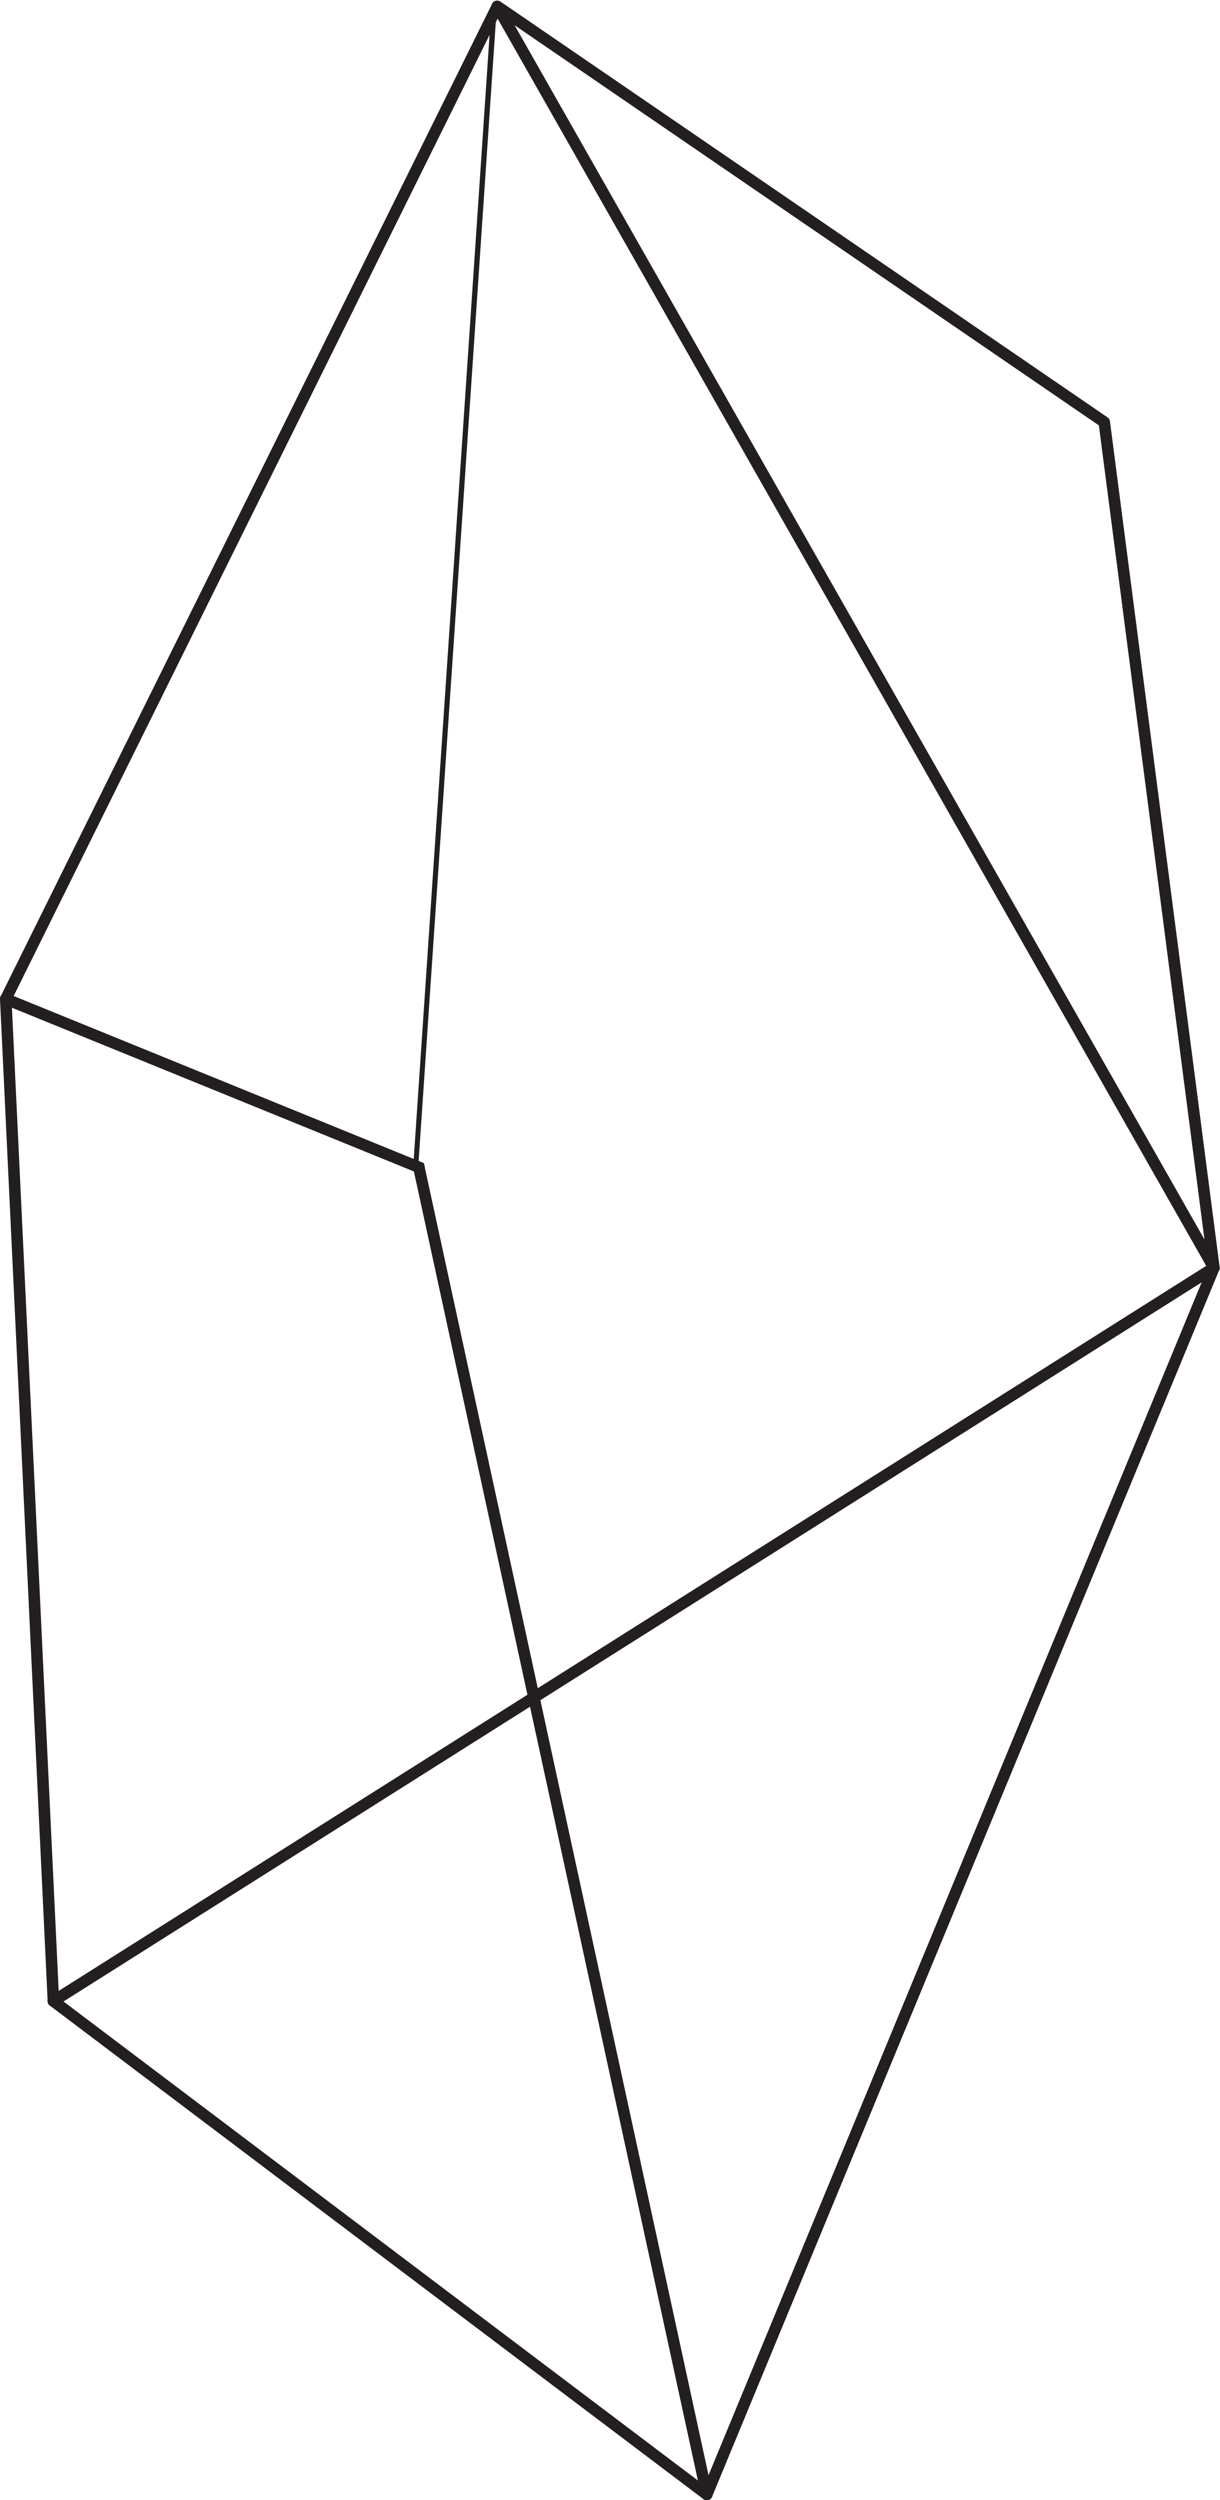 <?xml version="1.0" encoding="UTF-8" standalone="no"?>

<svg
   version="1.1"
   id="svg2"
   width="282.493"
   height="578.48"
   viewBox="0 0 282.493 578.48"
   sodipodi:docname="Logo_EditionKusterFrey.eps"
   xmlns:inkscape="http://www.inkscape.org/namespaces/inkscape"
   xmlns:sodipodi="http://sodipodi.sourceforge.net/DTD/sodipodi-0.dtd"
   xmlns="http://www.w3.org/2000/svg"
   xmlns:svg="http://www.w3.org/2000/svg">
  <defs
     id="defs6" />
  <sodipodi:namedview
     id="namedview4"
     pagecolor="#ffffff"
     bordercolor="#000000"
     borderopacity="0.25"
     inkscape:showpageshadow="2"
     inkscape:pageopacity="0.0"
     inkscape:pagecheckerboard="0"
     inkscape:deskcolor="#d1d1d1" />
  <g
     id="g8"
     inkscape:groupmode="layer"
     inkscape:label="ink_ext_XXXXXX"
     transform="matrix(1.333,0,0,-1.333,0,578.48)">
    <g
       id="g10"
       transform="scale(0.1)">
      <path
         d="m 1227.76,10 880.9,2129.15 z"
         style="fill:none;stroke:#231f20;stroke-width:20;stroke-linecap:round;stroke-linejoin:round;stroke-miterlimit:4;stroke-dasharray:none;stroke-opacity:1"
         id="path12" />
      <path
         d="M 10,2605.69 727.621,2313.61 1227.76,10"
         style="fill:none;stroke:#231f20;stroke-width:20;stroke-linecap:round;stroke-linejoin:miter;stroke-miterlimit:4;stroke-dasharray:none;stroke-opacity:1"
         id="path14" />
      <path
         d="M 2108.66,2139.15 1918.17,3607.04 863.789,4328.61 Z"
         style="fill:none;stroke:#231f20;stroke-width:20;stroke-linecap:round;stroke-linejoin:round;stroke-miterlimit:4;stroke-dasharray:none;stroke-opacity:1"
         id="path16" />
      <path
         d="m 727.734,2313.44 c 0,0 136.063,2015.17 136.055,2015.17 L 10.004,2605.7"
         style="fill:none;stroke:#231f20;stroke-width:20;stroke-linecap:round;stroke-linejoin:round;stroke-miterlimit:4;stroke-dasharray:none;stroke-opacity:1"
         id="path18" />
      <path
         d="M 92.769,866.359 2108.66,2139.15"
         style="fill:none;stroke:#231f20;stroke-width:20;stroke-linecap:round;stroke-linejoin:miter;stroke-miterlimit:4;stroke-dasharray:none;stroke-opacity:1"
         id="path20" />
      <path
         d="M 92.769,866.359 1227.76,10"
         style="fill:none;stroke:#231f20;stroke-width:20;stroke-linecap:round;stroke-linejoin:miter;stroke-miterlimit:4;stroke-dasharray:none;stroke-opacity:1"
         id="path22" />
      <path
         d="M 10,2605.69 92.769,866.352"
         style="fill:none;stroke:#231f20;stroke-width:20;stroke-linecap:round;stroke-linejoin:miter;stroke-miterlimit:4;stroke-dasharray:none;stroke-opacity:1"
         id="path24" />
    </g>
  </g>
</svg>
